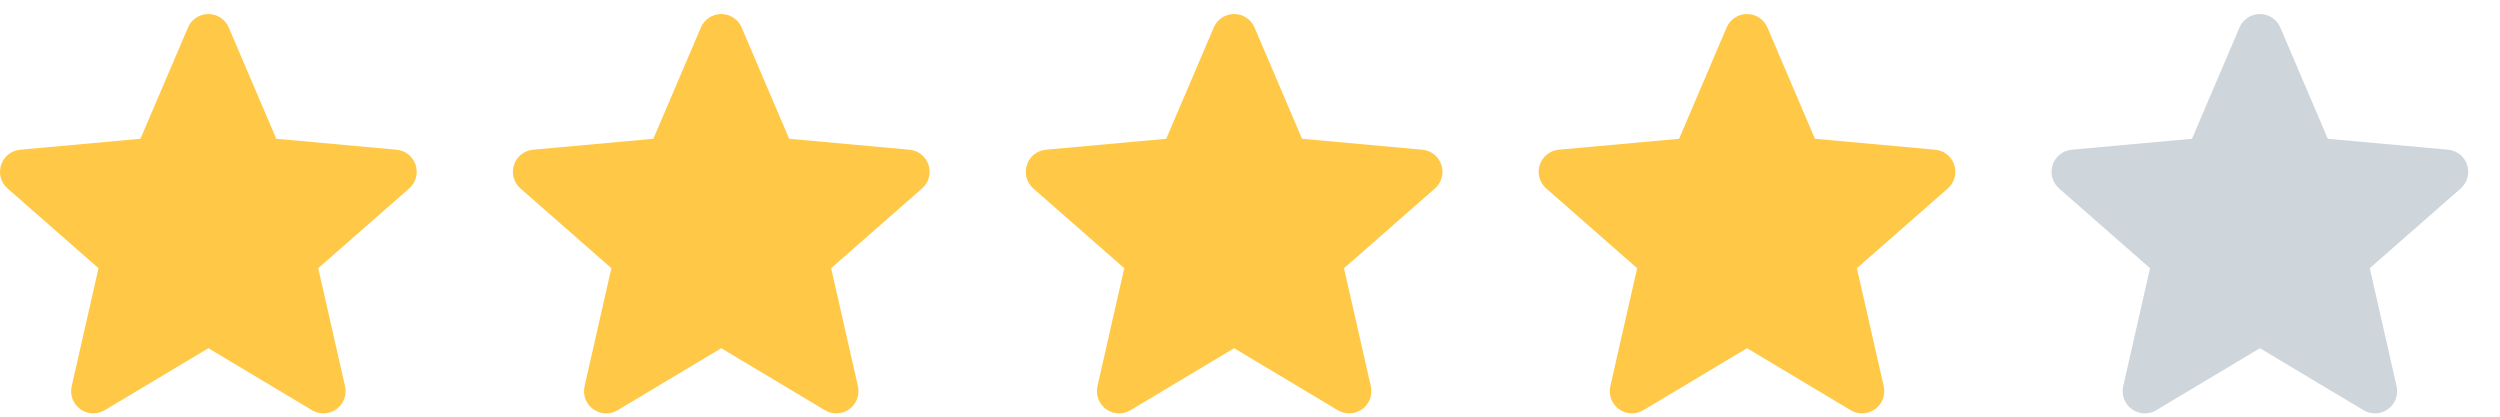 <svg width="78" height="13" viewBox="0 0 78 13" fill="none" xmlns="http://www.w3.org/2000/svg">
<g clip-path="url(#clip0_1805_925)">
<path d="M12.374 4.671L8.62 4.33L7.137 0.857C7.028 0.602 6.778 0.438 6.501 0.438C6.224 0.438 5.974 0.602 5.866 0.857L4.382 4.33L0.628 4.671C0.353 4.696 0.12 4.883 0.034 5.145C-0.052 5.409 0.027 5.697 0.236 5.88L3.073 8.368L2.236 12.052C2.175 12.323 2.28 12.603 2.505 12.766C2.626 12.854 2.768 12.898 2.91 12.898C3.033 12.898 3.155 12.865 3.265 12.8L6.501 10.864L9.737 12.8C9.974 12.941 10.273 12.928 10.497 12.766C10.722 12.603 10.827 12.323 10.766 12.052L9.929 8.368L12.767 5.88C12.975 5.697 13.054 5.409 12.968 5.145C12.883 4.882 12.649 4.696 12.374 4.671Z" fill="#FFC947"/>
<path d="M28.376 4.671L24.622 4.33L23.139 0.857C23.03 0.602 22.78 0.438 22.503 0.438C22.226 0.438 21.976 0.602 21.868 0.857L20.384 4.33L16.63 4.671C16.355 4.696 16.122 4.883 16.036 5.145C15.95 5.409 16.029 5.697 16.238 5.88L19.075 8.368L18.238 12.052C18.177 12.323 18.282 12.603 18.507 12.766C18.628 12.854 18.77 12.898 18.912 12.898C19.035 12.898 19.157 12.865 19.267 12.8L22.503 10.864L25.739 12.8C25.976 12.941 26.275 12.928 26.499 12.766C26.724 12.603 26.829 12.323 26.768 12.052L25.931 8.368L28.768 5.88C28.977 5.697 29.056 5.409 28.97 5.145C28.884 4.882 28.651 4.696 28.376 4.671Z" fill="#FFC947"/>
<path d="M44.378 4.671L40.624 4.33L39.141 0.857C39.032 0.602 38.782 0.438 38.505 0.438C38.228 0.438 37.978 0.602 37.87 0.857L36.386 4.33L32.632 4.671C32.357 4.696 32.124 4.883 32.038 5.145C31.952 5.409 32.031 5.697 32.239 5.88L35.077 8.368L34.24 12.052C34.179 12.323 34.284 12.603 34.509 12.766C34.63 12.854 34.772 12.898 34.914 12.898C35.037 12.898 35.159 12.865 35.269 12.8L38.505 10.864L41.741 12.8C41.978 12.941 42.277 12.928 42.501 12.766C42.726 12.603 42.831 12.323 42.77 12.052L41.933 8.368L44.77 5.88C44.978 5.697 45.058 5.409 44.972 5.145C44.886 4.882 44.653 4.696 44.378 4.671Z" fill="#FFC947"/>
<path d="M60.38 4.671L56.626 4.33L55.143 0.857C55.033 0.602 54.784 0.438 54.507 0.438C54.23 0.438 53.98 0.602 53.871 0.857L52.388 4.33L48.634 4.671C48.359 4.696 48.126 4.883 48.04 5.145C47.954 5.409 48.033 5.697 48.242 5.88L51.079 8.368L50.242 12.052C50.181 12.323 50.286 12.603 50.511 12.766C50.632 12.854 50.774 12.898 50.916 12.898C51.038 12.898 51.161 12.865 51.27 12.8L54.507 10.864L57.743 12.8C57.98 12.941 58.279 12.928 58.503 12.766C58.728 12.603 58.833 12.323 58.772 12.052L57.935 8.368L60.772 5.88C60.98 5.697 61.06 5.409 60.974 5.145C60.888 4.882 60.655 4.696 60.38 4.671Z" fill="#FFC947"/>
<path opacity="0.3" d="M76.382 4.671L72.628 4.33L71.145 0.857C71.035 0.602 70.786 0.438 70.509 0.438C70.231 0.438 69.982 0.602 69.873 0.857L68.39 4.33L64.636 4.671C64.361 4.696 64.128 4.883 64.042 5.145C63.956 5.409 64.035 5.697 64.243 5.88L67.081 8.368L66.244 12.052C66.183 12.323 66.288 12.603 66.513 12.766C66.634 12.854 66.776 12.898 66.918 12.898C67.04 12.898 67.163 12.865 67.272 12.8L70.509 10.864L73.745 12.8C73.982 12.941 74.281 12.928 74.505 12.766C74.73 12.603 74.835 12.323 74.774 12.052L73.937 8.368L76.774 5.88C76.982 5.697 77.061 5.409 76.976 5.145C76.89 4.882 76.657 4.696 76.382 4.671Z" fill="#5B7486"/>
</g>
<defs>
<clipPath id="clip0_1805_925">
<rect width="77.01" height="12.46" fill="white" transform="translate(0 0.438)"/>
</clipPath>
</defs>
</svg>
